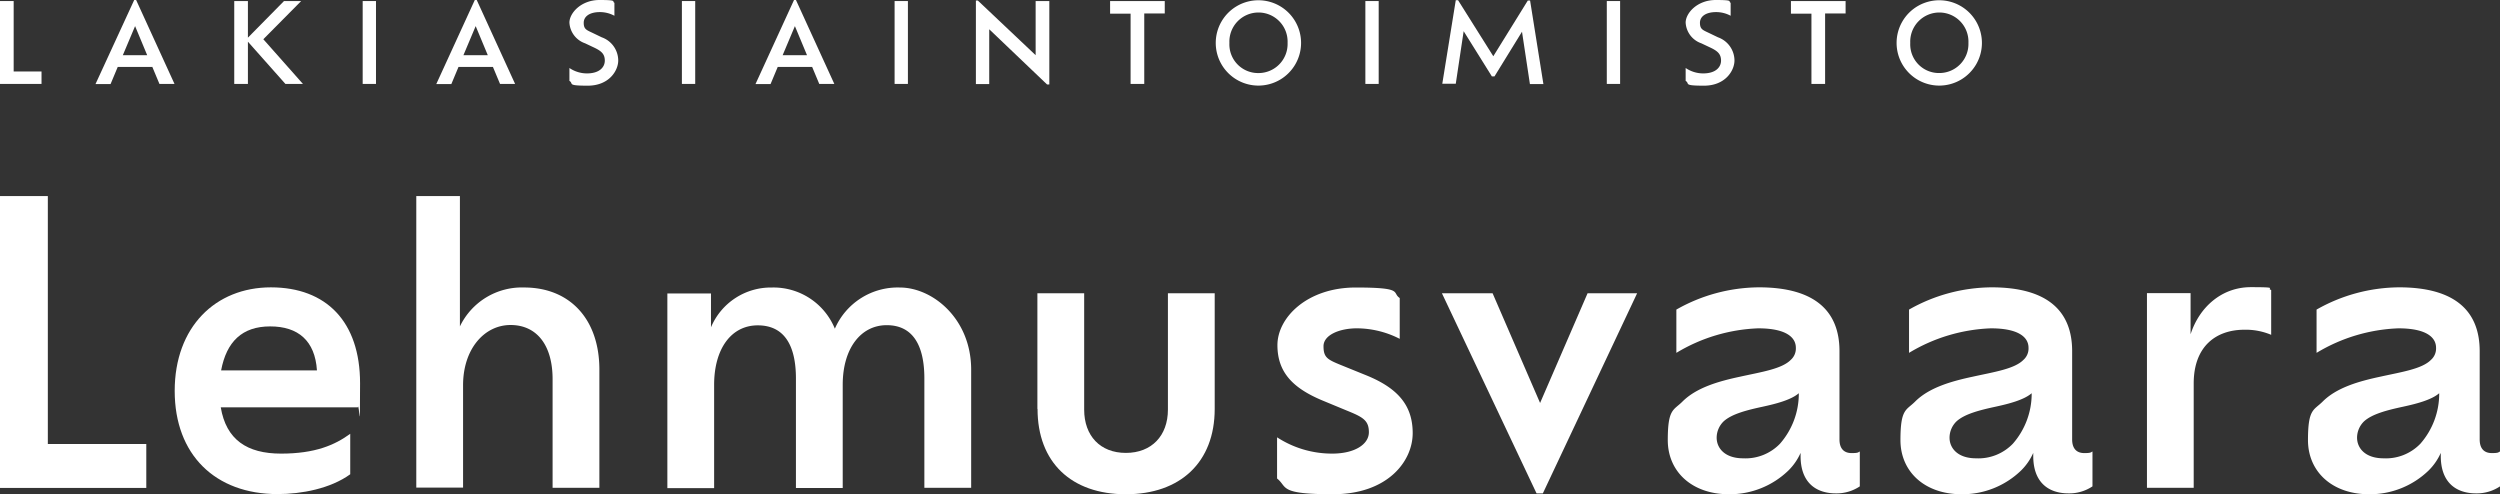 <svg xmlns="http://www.w3.org/2000/svg" width="340.462" height="67.31" viewBox="0 0 340.462 67.31"><rect x="0" y="0" width="340.462" height="67.31" fill="#333333" stroke="none"/><g id="Group_44" data-name="Group 44" transform="translate(-41 -30.132)"><g id="Group_42" data-name="Group 42" transform="translate(41 30.132)"><path id="Path_92" data-name="Path 92" d="M147.955,10.192v1.694H142.3V.6h1.861v9.592h3.794Z" transform="translate(-142.3 -0.457)" fill="#fff"></path><path id="Path_93" data-name="Path 93" d="M204.507,9.115H199.83l-.978,2.338H196.8L202.073,0h.262l5.225,11.429h-2.052l-.978-2.338Zm-2.314-5.559-1.67,3.961h3.317Z" transform="translate(-183.796 0)" fill="#fff"></path><path id="Path_94" data-name="Path 94" d="M282.967,11.886l-5.106-5.75v5.75H276V.6h1.861V5.587L282.776.6h2.338l-5.154,5.2,5.392,6.084Z" transform="translate(-244.099 -0.457)" fill="#fff"></path><path id="Path_95" data-name="Path 95" d="M349.3.6h1.813V11.886H349.3Z" transform="translate(-299.909 -0.457)" fill="#fff"></path><path id="Path_96" data-name="Path 96" d="M399.007,9.115H394.33l-.978,2.338H391.3L396.549,0h.262l5.225,11.429h-2.052l-.978-2.338Zm-2.338-5.559L395,7.516h3.317Z" transform="translate(-331.888 0)" fill="#fff"></path><path id="Path_97" data-name="Path 97" d="M467.3,11.023V9.258a4.226,4.226,0,0,0,2.386.74c1.718,0,2.434-.859,2.434-1.742s-.453-1.288-1.384-1.742l-1.312-.62A3.159,3.159,0,0,1,467.3,3.078C467.3,1.79,468.875,0,471.4,0s1.646.191,2.028.382V2.147a4.162,4.162,0,0,0-1.98-.5c-1.408,0-2.2.6-2.2,1.455s.358.978,1.169,1.36l1.288.62a3.372,3.372,0,0,1,2.243,3.15c0,1.384-1.241,3.436-4.152,3.436s-1.885-.262-2.481-.644Z" transform="translate(-389.754 0)" fill="#fff"></path><path id="Path_98" data-name="Path 98" d="M531.5.6h1.813V11.886H531.5Z" transform="translate(-438.636 -0.457)" fill="#fff"></path><path id="Path_99" data-name="Path 99" d="M581.207,9.115H576.53l-.978,2.338H573.5L578.749,0h.263l5.225,11.429h-2.052l-.978-2.338Zm-2.338-5.559L577.2,7.516h3.317Z" transform="translate(-470.615 0)" fill="#fff"></path><path id="Path_100" data-name="Path 100" d="M652.9.6h1.813V11.886H652.9Z" transform="translate(-531.07 -0.457)" fill="#fff"></path><path id="Path_101" data-name="Path 101" d="M709.3.372V11.729h-.31l-7.874-7.516v7.468H699.3V.3h.262l7.874,7.444V.372h1.837Z" transform="translate(-566.398 -0.228)" fill="#fff"></path><path id="Path_102" data-name="Path 102" d="M778.692,2.318H775.9V.6h7.444V2.294h-2.792v9.592h-1.861Z" transform="translate(-624.722 -0.457)" fill="#fff"></path><path id="Path_103" data-name="Path 103" d="M836.2,5.846a5.81,5.81,0,1,1,11.62,0,5.81,5.81,0,1,1-11.62,0Zm9.783,0a3.965,3.965,0,1,0-7.922,0A3.908,3.908,0,0,0,842,9.95,3.961,3.961,0,0,0,845.983,5.846Z" transform="translate(-670.634 0)" fill="#fff"></path><path id="Path_104" data-name="Path 104" d="M921.6.6h1.813V11.886H921.6Z" transform="translate(-735.657 -0.457)" fill="#fff"></path><path id="Path_105" data-name="Path 105" d="M977.43,11.505l-1.074-7.11-3.746,6.084h-.358l-3.842-6.156-1.074,7.158H965.5L967.337.1h.31l4.8,7.635,4.7-7.588h.31l1.813,11.381H977.43Z" transform="translate(-769.082 -0.076)" fill="#fff"></path><path id="Path_106" data-name="Path 106" d="M1059.4.6h1.813V11.886H1059.4Z" transform="translate(-840.578 -0.457)" fill="#fff"></path><path id="Path_107" data-name="Path 107" d="M1104.4,11.023V9.258a4.227,4.227,0,0,0,2.386.74c1.718,0,2.434-.859,2.434-1.742s-.453-1.288-1.384-1.742l-1.312-.62a3.159,3.159,0,0,1-2.124-2.816c0-1.288,1.575-3.078,4.1-3.078s1.646.191,2.028.382V2.147a4.161,4.161,0,0,0-1.98-.5c-1.408,0-2.2.6-2.2,1.455s.358.978,1.169,1.36l1.289.62a3.372,3.372,0,0,1,2.243,3.15c0,1.384-1.241,3.436-4.152,3.436s-1.885-.262-2.482-.644Z" transform="translate(-874.84 0)" fill="#fff"></path><path id="Path_108" data-name="Path 108" d="M1167.292,2.318H1164.5V.6h7.444V2.294h-2.792v9.592h-1.861Z" transform="translate(-920.601 -0.457)" fill="#fff"></path><path id="Path_109" data-name="Path 109" d="M1224.8,5.846a5.81,5.81,0,1,1,11.62,0,5.81,5.81,0,1,1-11.62,0Zm9.783,0a3.965,3.965,0,1,0-7.922,0,3.908,3.908,0,0,0,3.937,4.1A3.961,3.961,0,0,0,1234.583,5.846Z" transform="translate(-966.513 0)" fill="#fff"></path></g><g id="Group_43" data-name="Group 43" transform="translate(41 56.832)"><path id="Path_110" data-name="Path 110" d="M19.923,145.662v5.989H0V111.9H6.514v33.762Z" transform="translate(0 -111.9)" fill="#fff"></path><path id="Path_111" data-name="Path 111" d="M124.634,180.344H105.975c.74,4.39,3.555,6.3,8.208,6.3s7.325-1.169,9.425-2.7v5.512c-2.7,1.957-6.633,2.7-9.9,2.7-8.47,0-14.006-5.345-14.006-14.054s5.559-14.1,13.1-14.1,12.145,4.677,12.145,13.052S124.849,179.438,124.634,180.344Zm-18.611-5.035h13.052c-.262-4.032-2.553-5.989-6.371-5.989S106.763,171.4,106.023,175.31Z" transform="translate(-75.911 -151.569)" fill="#fff"></path><path id="Path_112" data-name="Path 112" d="M262.534,135.522v16.106h-6.371V136.834c0-4.653-2.171-7.373-5.726-7.373s-6.466,3.245-6.466,8.208V151.6H237.6V111.9h5.941v17.752a9.352,9.352,0,0,1,8.757-5.3c6.156,0,10.236,4.247,10.236,11.19Z" transform="translate(-180.908 -111.9)" fill="#fff"></path><path id="Path_113" data-name="Path 113" d="M422.274,175.267v16.106H415.9V176.483c0-4.557-1.6-7.254-5.13-7.254s-5.989,3.173-5.989,8.112V191.4h-6.371V176.507c0-4.557-1.6-7.254-5.2-7.254s-5.941,3.173-5.941,8.112V191.42H380.9V164.911h5.941v4.605a8.847,8.847,0,0,1,8.28-5.416,9.03,9.03,0,0,1,8.59,5.607,9.335,9.335,0,0,1,8.852-5.607c4.462,0,9.711,4.247,9.711,11.19Z" transform="translate(-290.016 -151.645)" fill="#fff"></path><path id="Path_114" data-name="Path 114" d="M592.1,183.148V167.4h6.371v15.843c0,3.555,2.171,5.893,5.679,5.893s5.726-2.338,5.726-5.893V167.4h6.371v15.748c0,7.254-4.677,11.62-12.1,11.62s-12.026-4.343-12.026-11.62Z" transform="translate(-450.823 -154.158)" fill="#fff"></path><path id="Path_115" data-name="Path 115" d="M728.9,190.108V184.5a13.7,13.7,0,0,0,7.516,2.219c3.054,0,4.987-1.265,4.987-2.911s-.859-2.076-3.03-2.959l-3.34-1.384c-3.913-1.646-6.084-3.77-6.084-7.516s4.032-7.85,10.666-7.85,4.868.692,5.989,1.432v5.559a12.9,12.9,0,0,0-5.822-1.432c-2.386,0-4.557.907-4.557,2.434s.525,1.813,2.338,2.553l3.293,1.336c4.39,1.742,6.514,4.08,6.514,7.945s-3.436,8.327-10.856,8.327-6.156-.954-7.588-2.124Z" transform="translate(-554.983 -151.645)" fill="#fff"></path><path id="Path_116" data-name="Path 116" d="M849.58,167.4l-12.837,27.248h-.859L823,167.4h6.9l6.466,14.937,6.466-14.937h6.729Z" transform="translate(-626.63 -154.158)" fill="#fff"></path><path id="Path_117" data-name="Path 117" d="M978.051,186.381v4.724a5.685,5.685,0,0,1-3.245.954c-2.863,0-4.82-1.6-4.82-5.082v-.43a7.8,7.8,0,0,1-1.646,2.386,11.5,11.5,0,0,1-8.113,3.245c-5.035,0-8.327-3.078-8.327-7.373s.787-4.032,2-5.249c1.909-1.909,4.939-2.768,7.85-3.388,2.911-.644,5.679-1.05,6.9-2.291a2.063,2.063,0,0,0,.692-1.646c0-1.479-1.432-2.648-5.13-2.648a23.181,23.181,0,0,0-11.143,3.34V167.03A22.992,22.992,0,0,1,964.307,164c7.635,0,10.976,3.245,10.976,8.685v12.026c0,1.336.692,1.861,1.646,1.861s.859-.1,1.121-.215Zm-8.327-7.945c-1.05.907-3.126,1.432-4.868,1.813-2.219.477-4.247,1-5.345,2a3.12,3.12,0,0,0-.954,2.219c0,1.479,1.169,2.816,3.6,2.816a6.511,6.511,0,0,0,5.035-2,10.353,10.353,0,0,0,2.553-6.848Z" transform="translate(-724.774 -151.569)" fill="#fff"></path><path id="Path_118" data-name="Path 118" d="M1110.851,186.381v4.724a5.686,5.686,0,0,1-3.245.954c-2.863,0-4.82-1.6-4.82-5.082v-.43a7.8,7.8,0,0,1-1.646,2.386,11.5,11.5,0,0,1-8.113,3.245c-5.034,0-8.327-3.078-8.327-7.373s.787-4.032,2-5.249c1.909-1.909,4.939-2.768,7.85-3.388,2.911-.644,5.679-1.05,6.9-2.291a2.064,2.064,0,0,0,.692-1.646c0-1.479-1.432-2.648-5.13-2.648a23.182,23.182,0,0,0-11.143,3.34V167.03a22.993,22.993,0,0,1,11.238-3.03c7.635,0,10.976,3.245,10.976,8.685v12.026c0,1.336.692,1.861,1.646,1.861s.859-.1,1.122-.215Zm-8.3-7.945c-1.05.907-3.126,1.432-4.868,1.813-2.219.477-4.247,1-5.344,2a3.119,3.119,0,0,0-.954,2.219c0,1.479,1.169,2.816,3.6,2.816a6.511,6.511,0,0,0,5.034-2,10.352,10.352,0,0,0,2.553-6.848Z" transform="translate(-825.888 -151.569)" fill="#fff"></path><path id="Path_119" data-name="Path 119" d="M1242.317,164.306v6.084a8.917,8.917,0,0,0-3.651-.692c-3.77,0-6.9,2.171-6.9,7.325v14.2H1225.4V164.711h5.941v5.607c1.169-3.651,4.2-6.418,8.208-6.418s2,.167,2.768.382Z" transform="translate(-933.017 -151.493)" fill="#fff"></path><path id="Path_120" data-name="Path 120" d="M1343.451,186.381v4.724a5.685,5.685,0,0,1-3.245.954c-2.863,0-4.82-1.6-4.82-5.082v-.43a7.788,7.788,0,0,1-1.646,2.386,11.5,11.5,0,0,1-8.112,3.245c-5.035,0-8.327-3.078-8.327-7.373s.787-4.032,2-5.249c1.909-1.909,4.939-2.768,7.85-3.388,2.911-.644,5.679-1.05,6.9-2.291a2.064,2.064,0,0,0,.692-1.646c0-1.479-1.432-2.648-5.13-2.648a23.182,23.182,0,0,0-11.143,3.34V167.03a22.992,22.992,0,0,1,11.238-3.03c7.635,0,10.976,3.245,10.976,8.685v12.026c0,1.336.692,1.861,1.647,1.861s.859-.1,1.121-.215Zm-8.3-7.945c-1.05.907-3.126,1.432-4.867,1.813-2.219.477-4.247,1-5.345,2a3.118,3.118,0,0,0-.954,2.219c0,1.479,1.169,2.816,3.6,2.816a6.511,6.511,0,0,0,5.034-2,10.352,10.352,0,0,0,2.553-6.848Z" transform="translate(-1002.989 -151.569)" fill="#fff"></path></g></g></svg>
